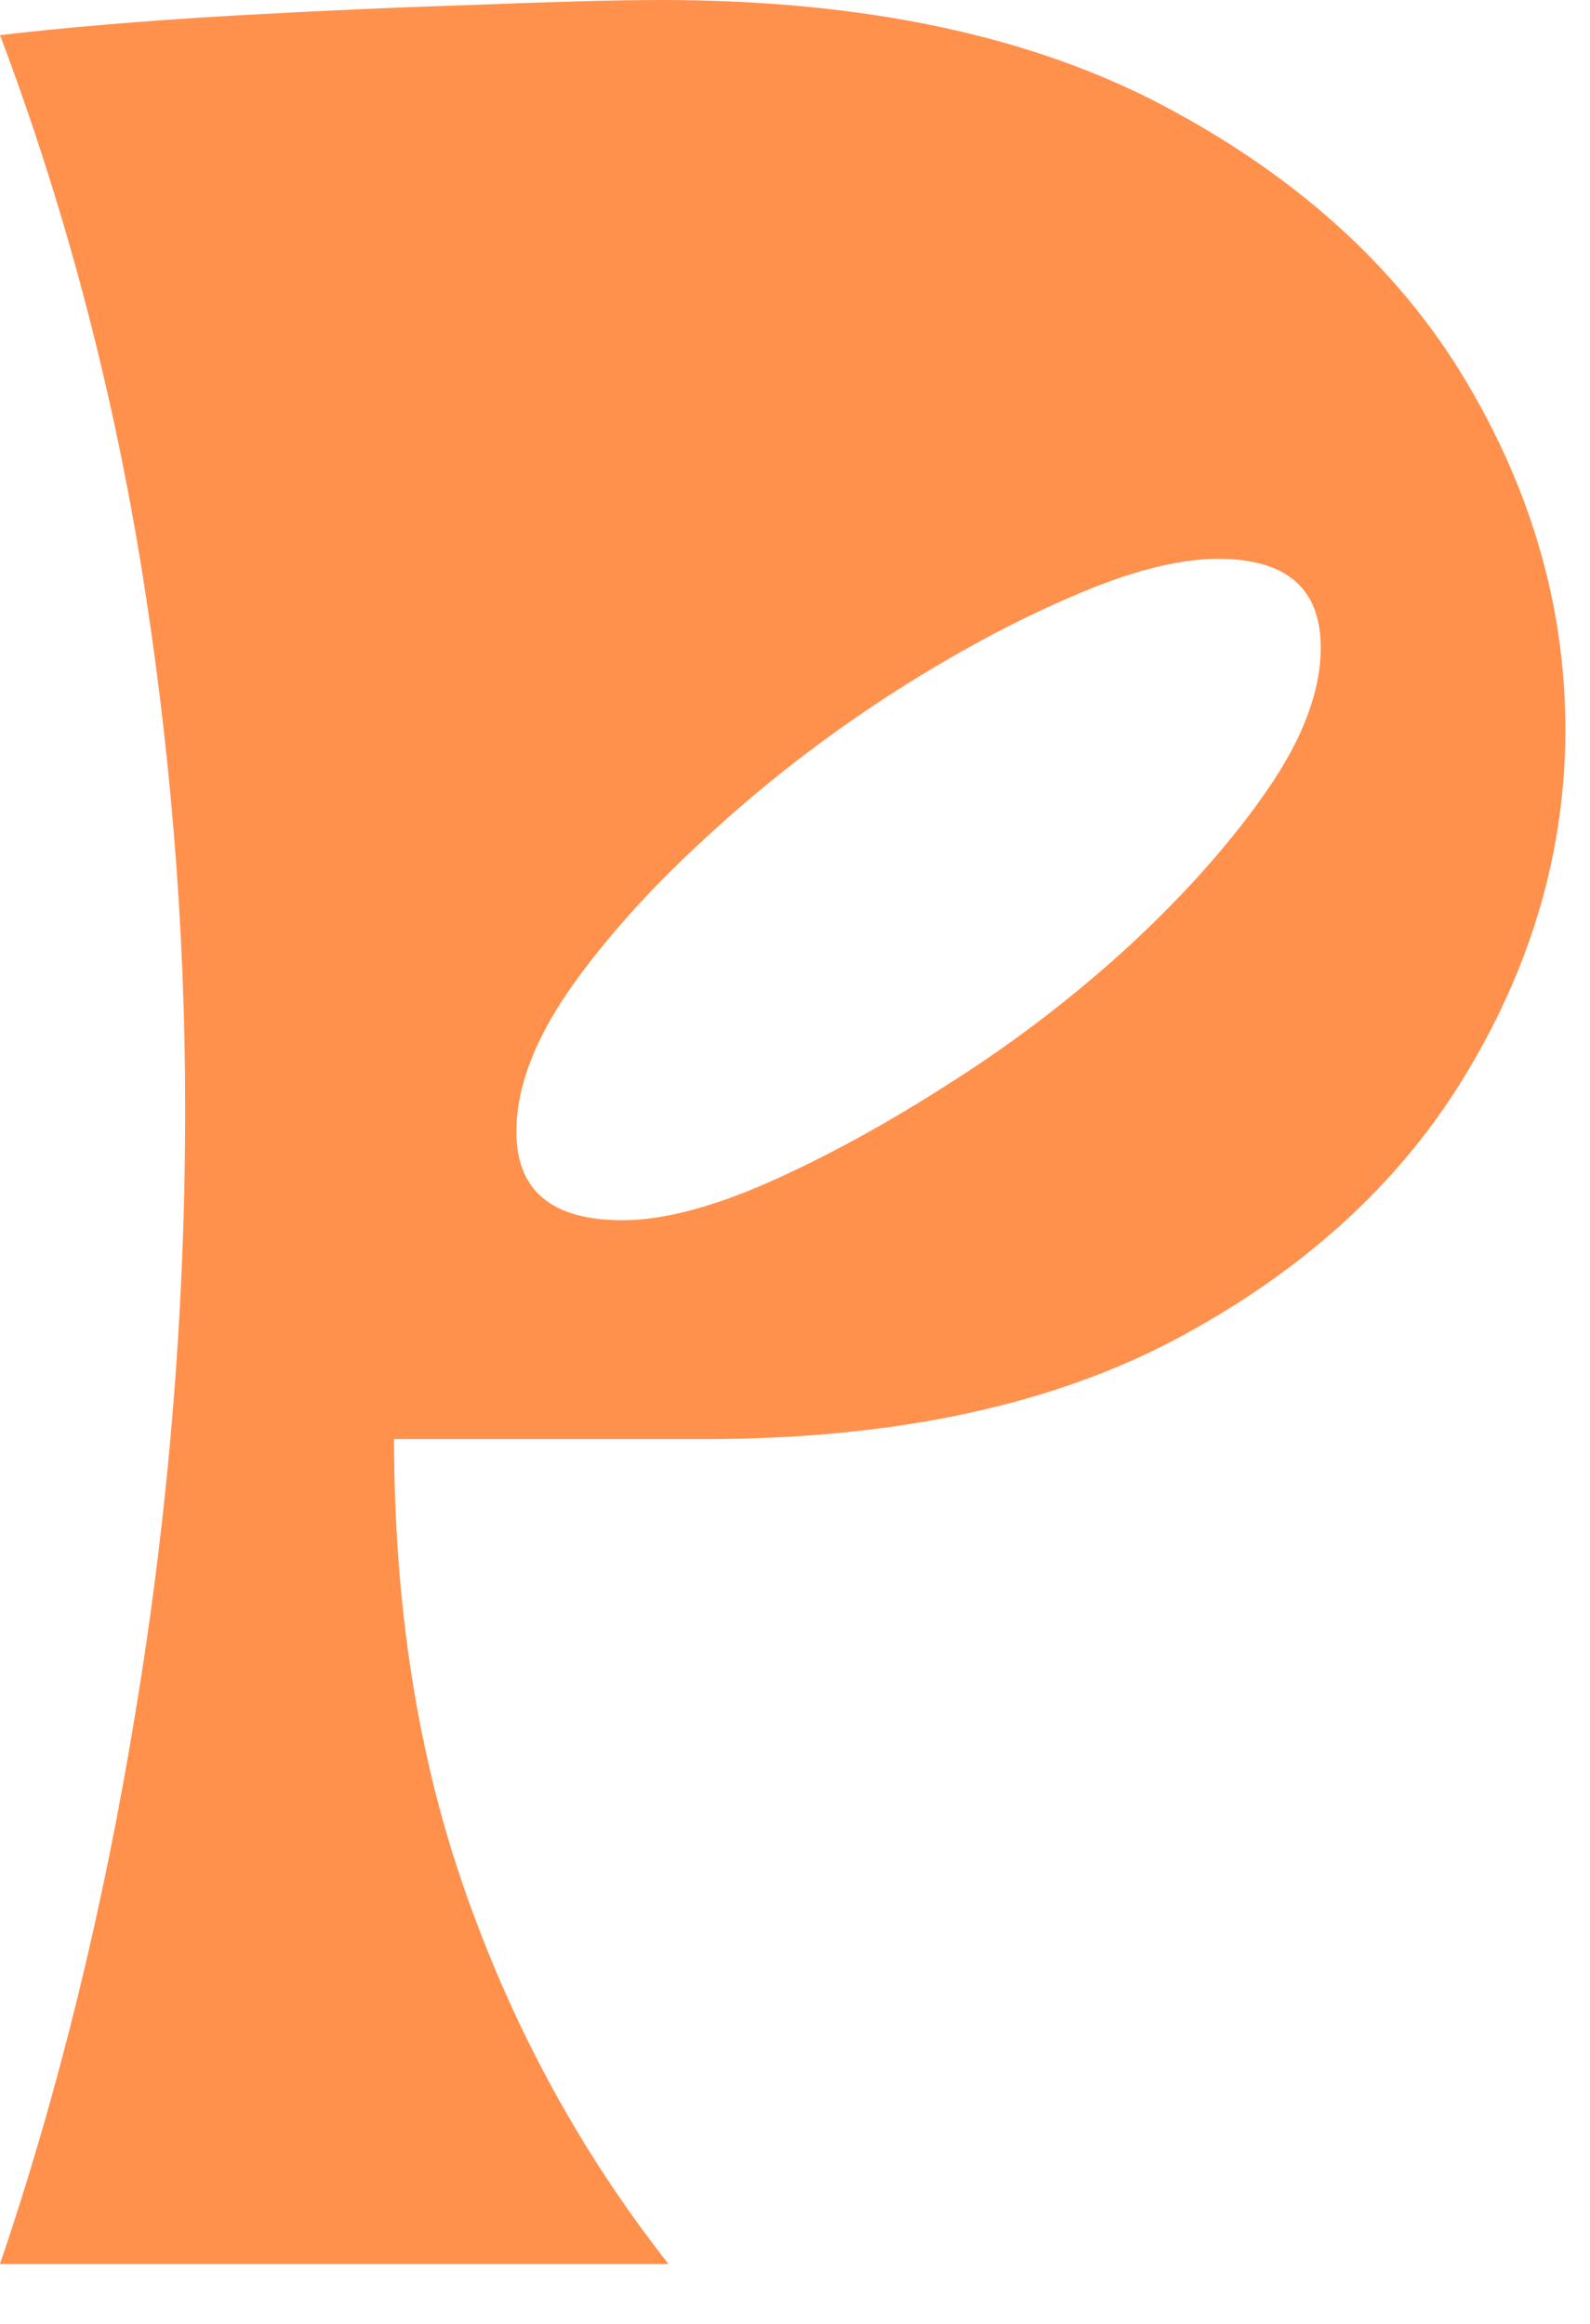 <?xml version="1.0" encoding="utf-8"?>
<svg xmlns="http://www.w3.org/2000/svg" fill="none" height="100%" overflow="visible" preserveAspectRatio="none" style="display: block;" viewBox="0 0 26 38" width="100%">
<path d="M0 37.02C0.951 34.222 1.694 31.201 2.222 27.958C2.757 24.718 3.028 21.44 3.028 18.125C3.028 15.127 2.781 12.136 2.292 9.153C1.799 6.174 1.035 3.315 0 0.574C1.101 0.446 2.361 0.34 3.778 0.257C5.201 0.177 6.559 0.117 7.847 0.076C9.132 0.026 10.118 0 10.806 0C14.118 0 16.865 0.582 19.042 1.737C21.226 2.896 22.865 4.388 23.958 6.208C25.049 8.032 25.597 9.939 25.597 11.932C25.597 13.866 25.069 15.72 24.014 17.491C22.965 19.265 21.406 20.715 19.333 21.841C17.257 22.97 14.653 23.532 11.514 23.532H6.444C6.444 26.274 6.837 28.755 7.625 30.979C8.41 33.206 9.514 35.219 10.931 37.02H0ZM19.917 9.138C19.257 9.138 18.448 9.349 17.486 9.772C16.521 10.188 15.521 10.732 14.486 11.404C13.448 12.08 12.472 12.838 11.556 13.684C10.639 14.523 9.889 15.357 9.306 16.192C8.729 17.03 8.444 17.8 8.444 18.503C8.444 19.469 9.021 19.953 10.181 19.953C10.826 19.953 11.625 19.749 12.569 19.333C13.521 18.91 14.521 18.363 15.569 17.687C16.625 17.015 17.604 16.26 18.514 15.421C19.42 14.575 20.16 13.737 20.736 12.899C21.309 12.065 21.597 11.294 21.597 10.588C21.597 9.621 21.035 9.138 19.917 9.138Z" fill="#FF914D" id="Vector"/>
</svg>